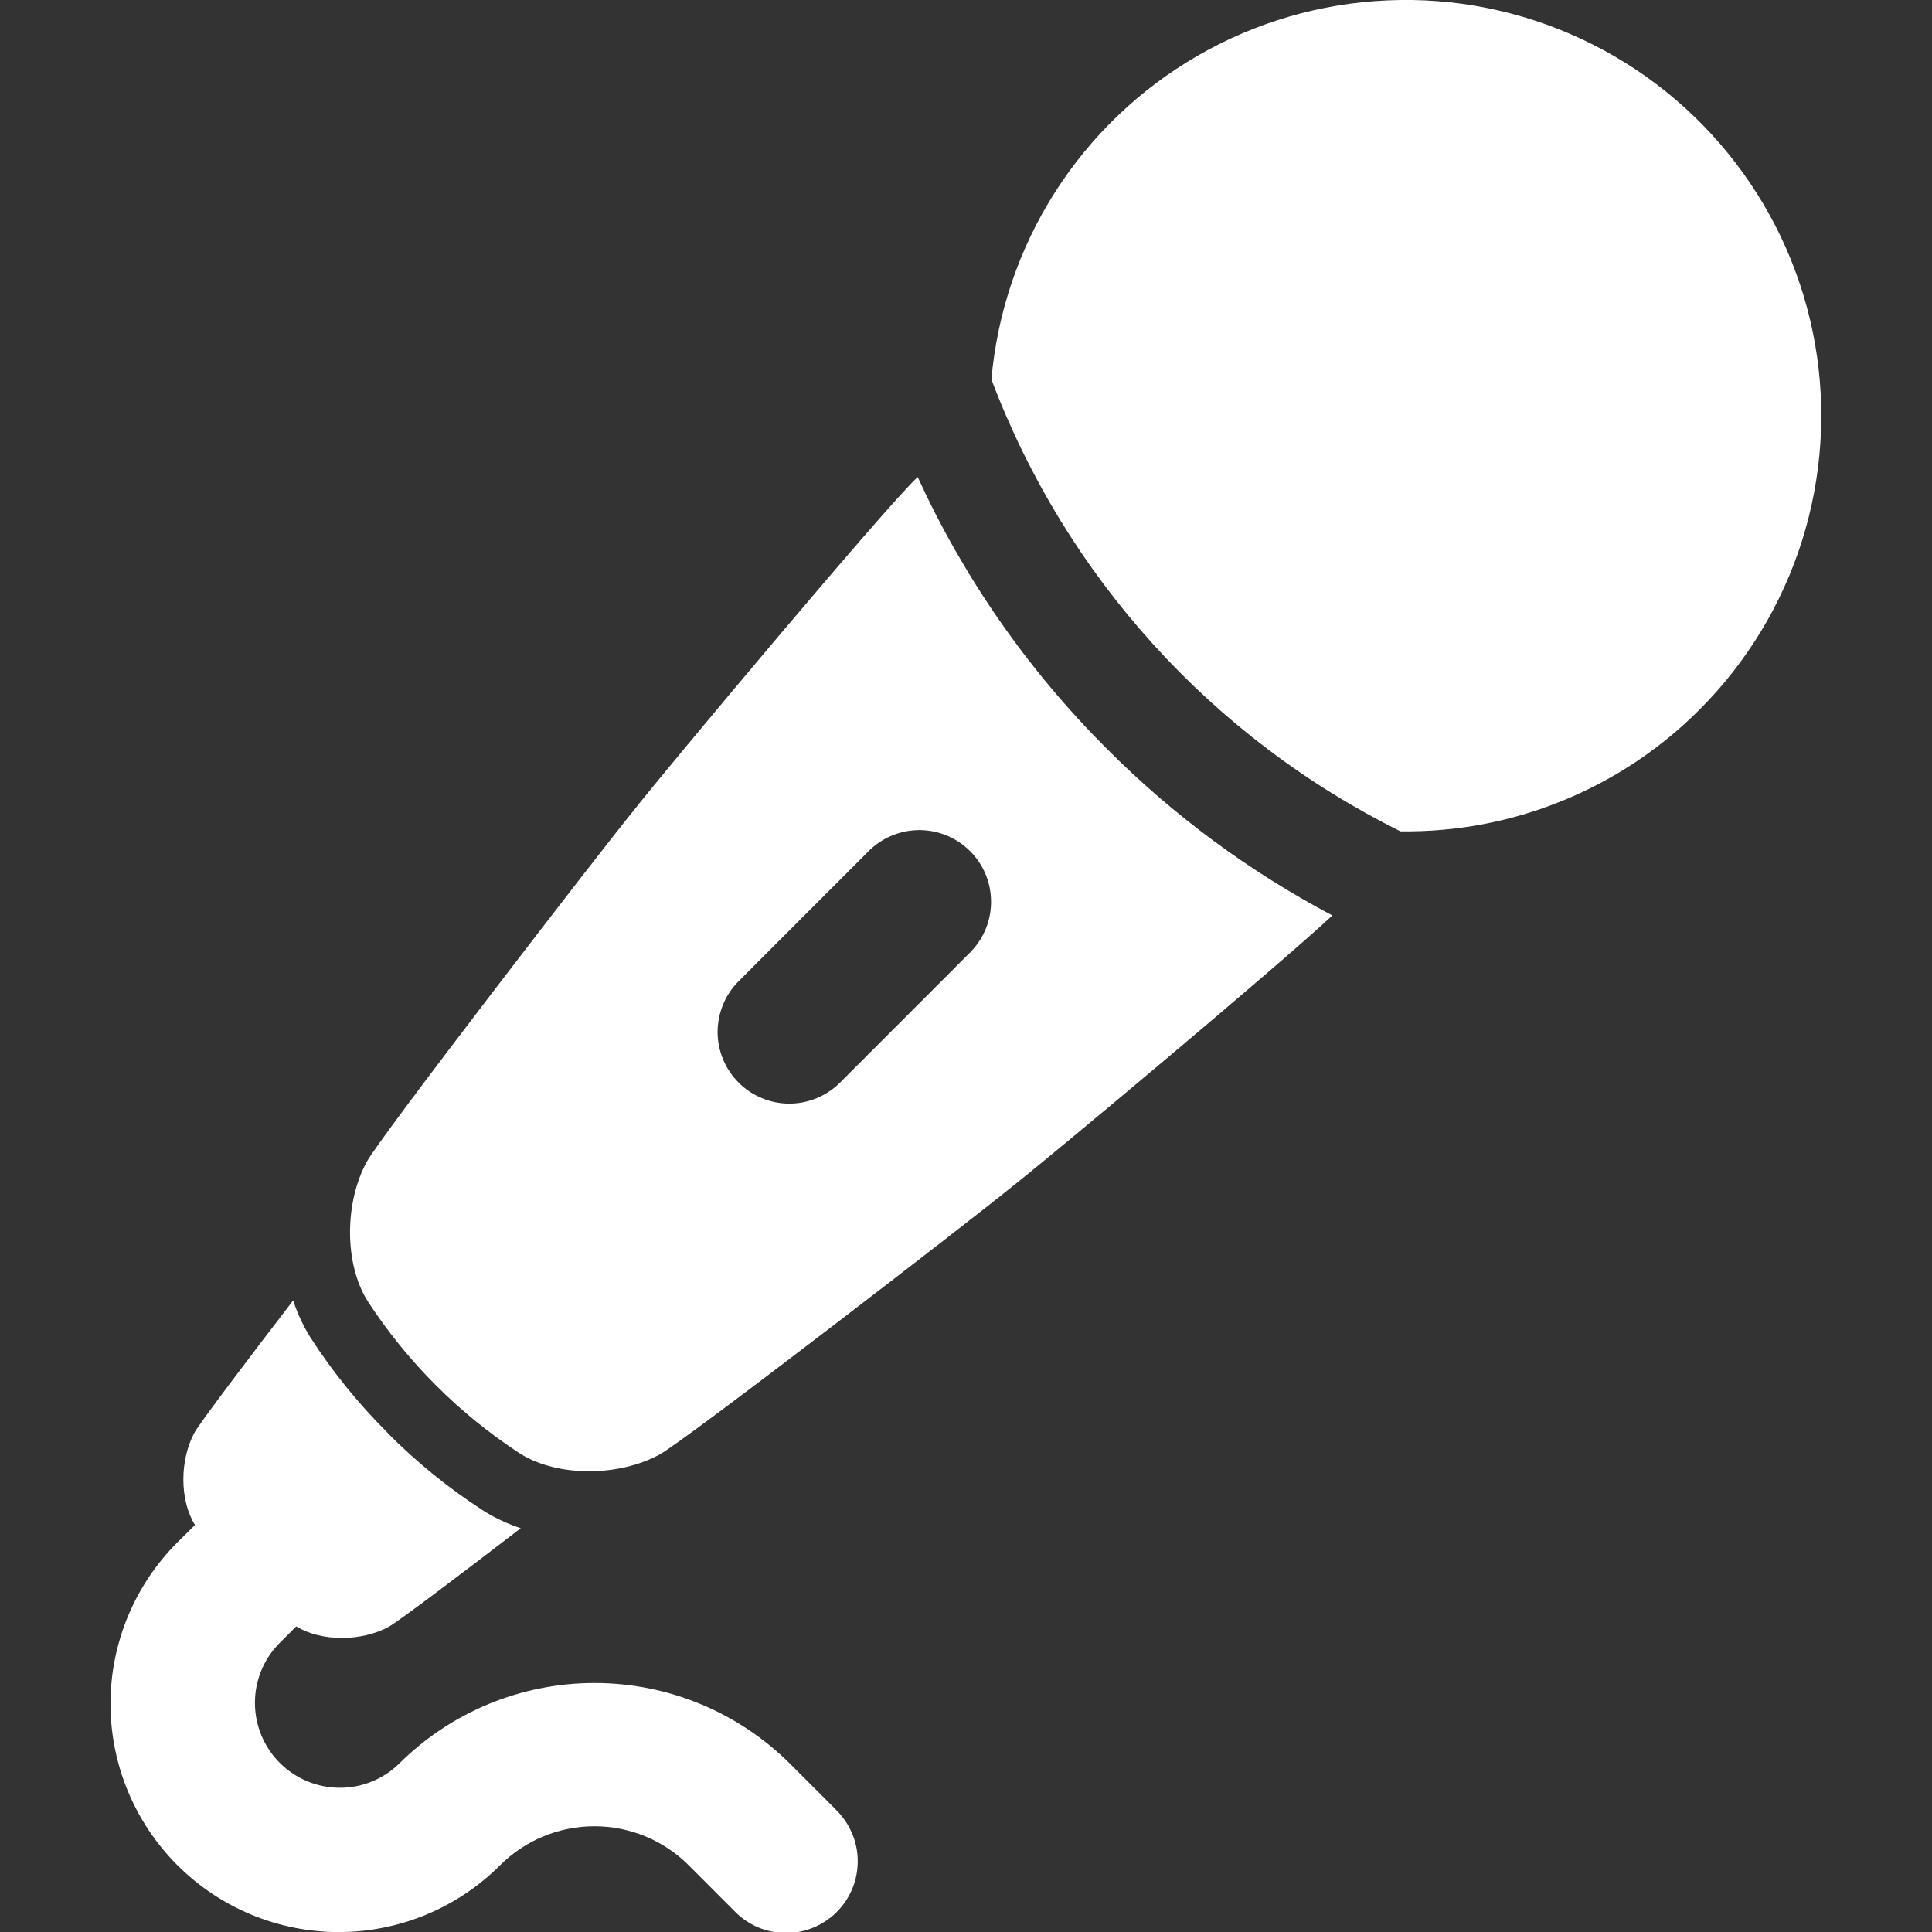 <svg width="26" height="26" viewBox="0 0 26 26" fill="none" xmlns="http://www.w3.org/2000/svg">
<rect x="0" y="0" width="26" height="26" fill="#333333" stroke="none"/>
<g clip-path="url(#clip0_100_2109)">
<path d="M14.895 10.076C13.835 9.019 12.973 7.781 12.35 6.42C11.961 6.769 8.948 10.37 8.534 10.899C8.103 11.426 5.119 15.294 4.937 15.633C4.635 16.184 4.632 17.007 4.947 17.509C5.481 18.329 6.181 19.029 7.002 19.564C7.504 19.878 8.327 19.875 8.878 19.573C9.216 19.392 13.085 16.408 13.612 15.976C14.095 15.599 17.141 13.053 17.931 12.32C16.812 11.729 15.788 10.973 14.895 10.076ZM13.073 12.8L11.306 14.568C11.216 14.658 11.11 14.729 10.992 14.778C10.875 14.827 10.75 14.852 10.623 14.852C10.496 14.852 10.37 14.827 10.253 14.778C10.136 14.73 10.029 14.659 9.94 14.569C9.85 14.479 9.779 14.373 9.73 14.255C9.682 14.138 9.657 14.012 9.657 13.886C9.658 13.759 9.683 13.633 9.732 13.516C9.78 13.399 9.852 13.293 9.942 13.203L11.709 11.435C11.892 11.263 12.134 11.168 12.386 11.171C12.637 11.175 12.877 11.276 13.055 11.454C13.233 11.632 13.334 11.871 13.337 12.123C13.341 12.374 13.246 12.617 13.073 12.799V12.8Z" fill="white"/>
<path d="M22.871 9.55C23.507 8.915 23.98 8.135 24.251 7.277C24.521 6.419 24.581 5.509 24.425 4.623C24.269 3.737 23.902 2.902 23.354 2.189C22.807 1.475 22.096 0.904 21.28 0.524C20.465 0.143 19.57 -0.035 18.672 0.005C17.773 0.044 16.898 0.299 16.119 0.749C15.34 1.198 14.681 1.829 14.197 2.588C13.714 3.346 13.421 4.21 13.342 5.106C14.342 7.756 16.309 9.93 18.848 11.188C19.594 11.198 20.334 11.059 21.025 10.777C21.716 10.496 22.344 10.079 22.871 9.55Z" fill="white"/>
<path d="M11.249 24.353L10.633 23.737C9.934 23.04 8.988 22.649 8.001 22.649C7.014 22.649 6.068 23.04 5.369 23.737C5.154 23.946 4.865 24.062 4.565 24.059C4.265 24.057 3.978 23.937 3.765 23.724C3.553 23.512 3.433 23.225 3.431 22.925C3.428 22.625 3.544 22.336 3.753 22.121L3.987 21.887C4.32 22.094 4.865 22.093 5.231 21.893C5.356 21.825 6.215 21.176 7.008 20.566C6.836 20.51 6.671 20.433 6.517 20.338L6.508 20.332C6.043 20.032 5.611 19.682 5.221 19.29V19.287C4.829 18.897 4.479 18.466 4.179 18.001L4.173 17.992C4.078 17.838 4.002 17.673 3.945 17.501C3.335 18.294 2.686 19.154 2.618 19.278C2.418 19.644 2.415 20.189 2.624 20.522L2.387 20.757C1.811 21.333 1.487 22.114 1.487 22.929C1.487 23.744 1.811 24.525 2.387 25.101C2.963 25.677 3.744 26.001 4.559 26.001C5.374 26.001 6.155 25.677 6.731 25.101C7.068 24.765 7.524 24.577 7.999 24.577C8.474 24.577 8.93 24.765 9.267 25.101L9.883 25.718C9.972 25.81 10.079 25.884 10.196 25.935C10.314 25.985 10.441 26.012 10.569 26.013C10.697 26.015 10.825 25.99 10.943 25.942C11.062 25.893 11.17 25.822 11.261 25.731C11.351 25.64 11.423 25.532 11.472 25.413C11.52 25.295 11.544 25.167 11.543 25.039C11.542 24.911 11.515 24.784 11.464 24.666C11.413 24.549 11.34 24.442 11.247 24.353H11.249Z" fill="white"/>
</g>
<defs>
<clipPath id="clip0_100_2109">
<rect width="26" height="26" fill="white"/>
</clipPath>
</defs>
</svg>
